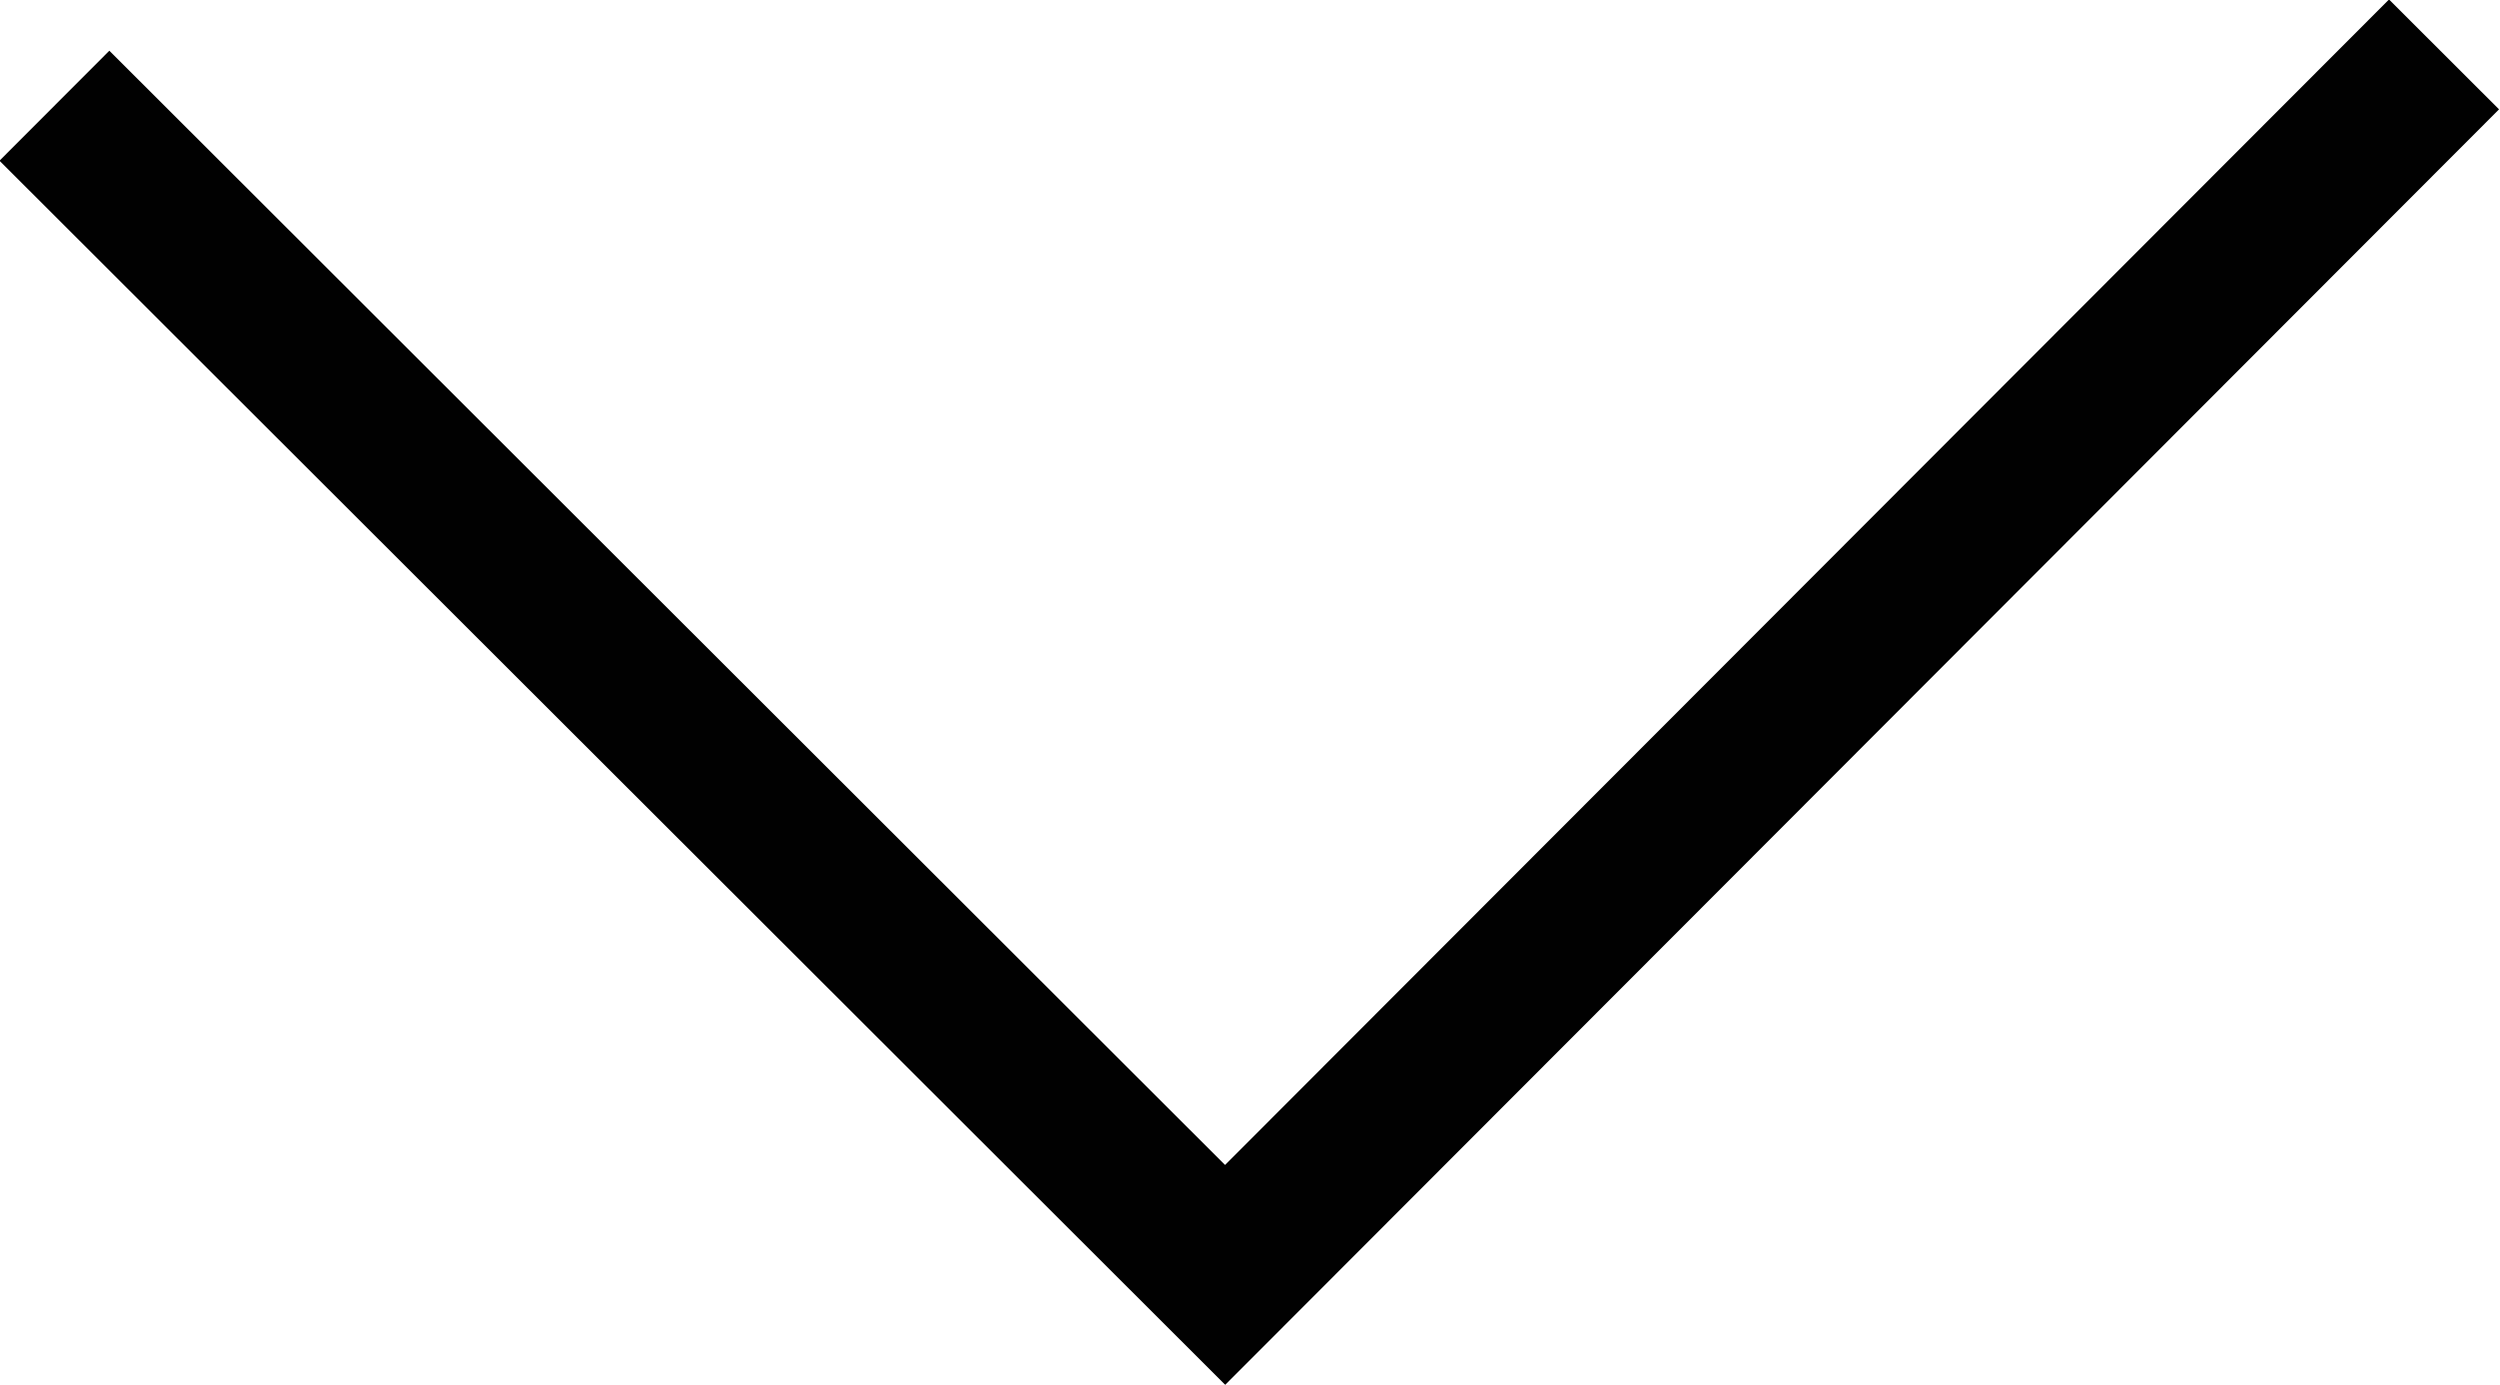 <svg id="Layer_1" data-name="Layer 1" xmlns="http://www.w3.org/2000/svg" width="16.08" height="8.91" viewBox="0 0 16.08 8.91">
  <defs>
    <style>
      .cls-1 {
        fill: none;
        stroke: #010101;
        stroke-miterlimit: 10;
      }
    </style>
  </defs>
  <polyline class="cls-1" points="15.72 0.35 7.88 8.2 0.35 0.68"/>
</svg>

